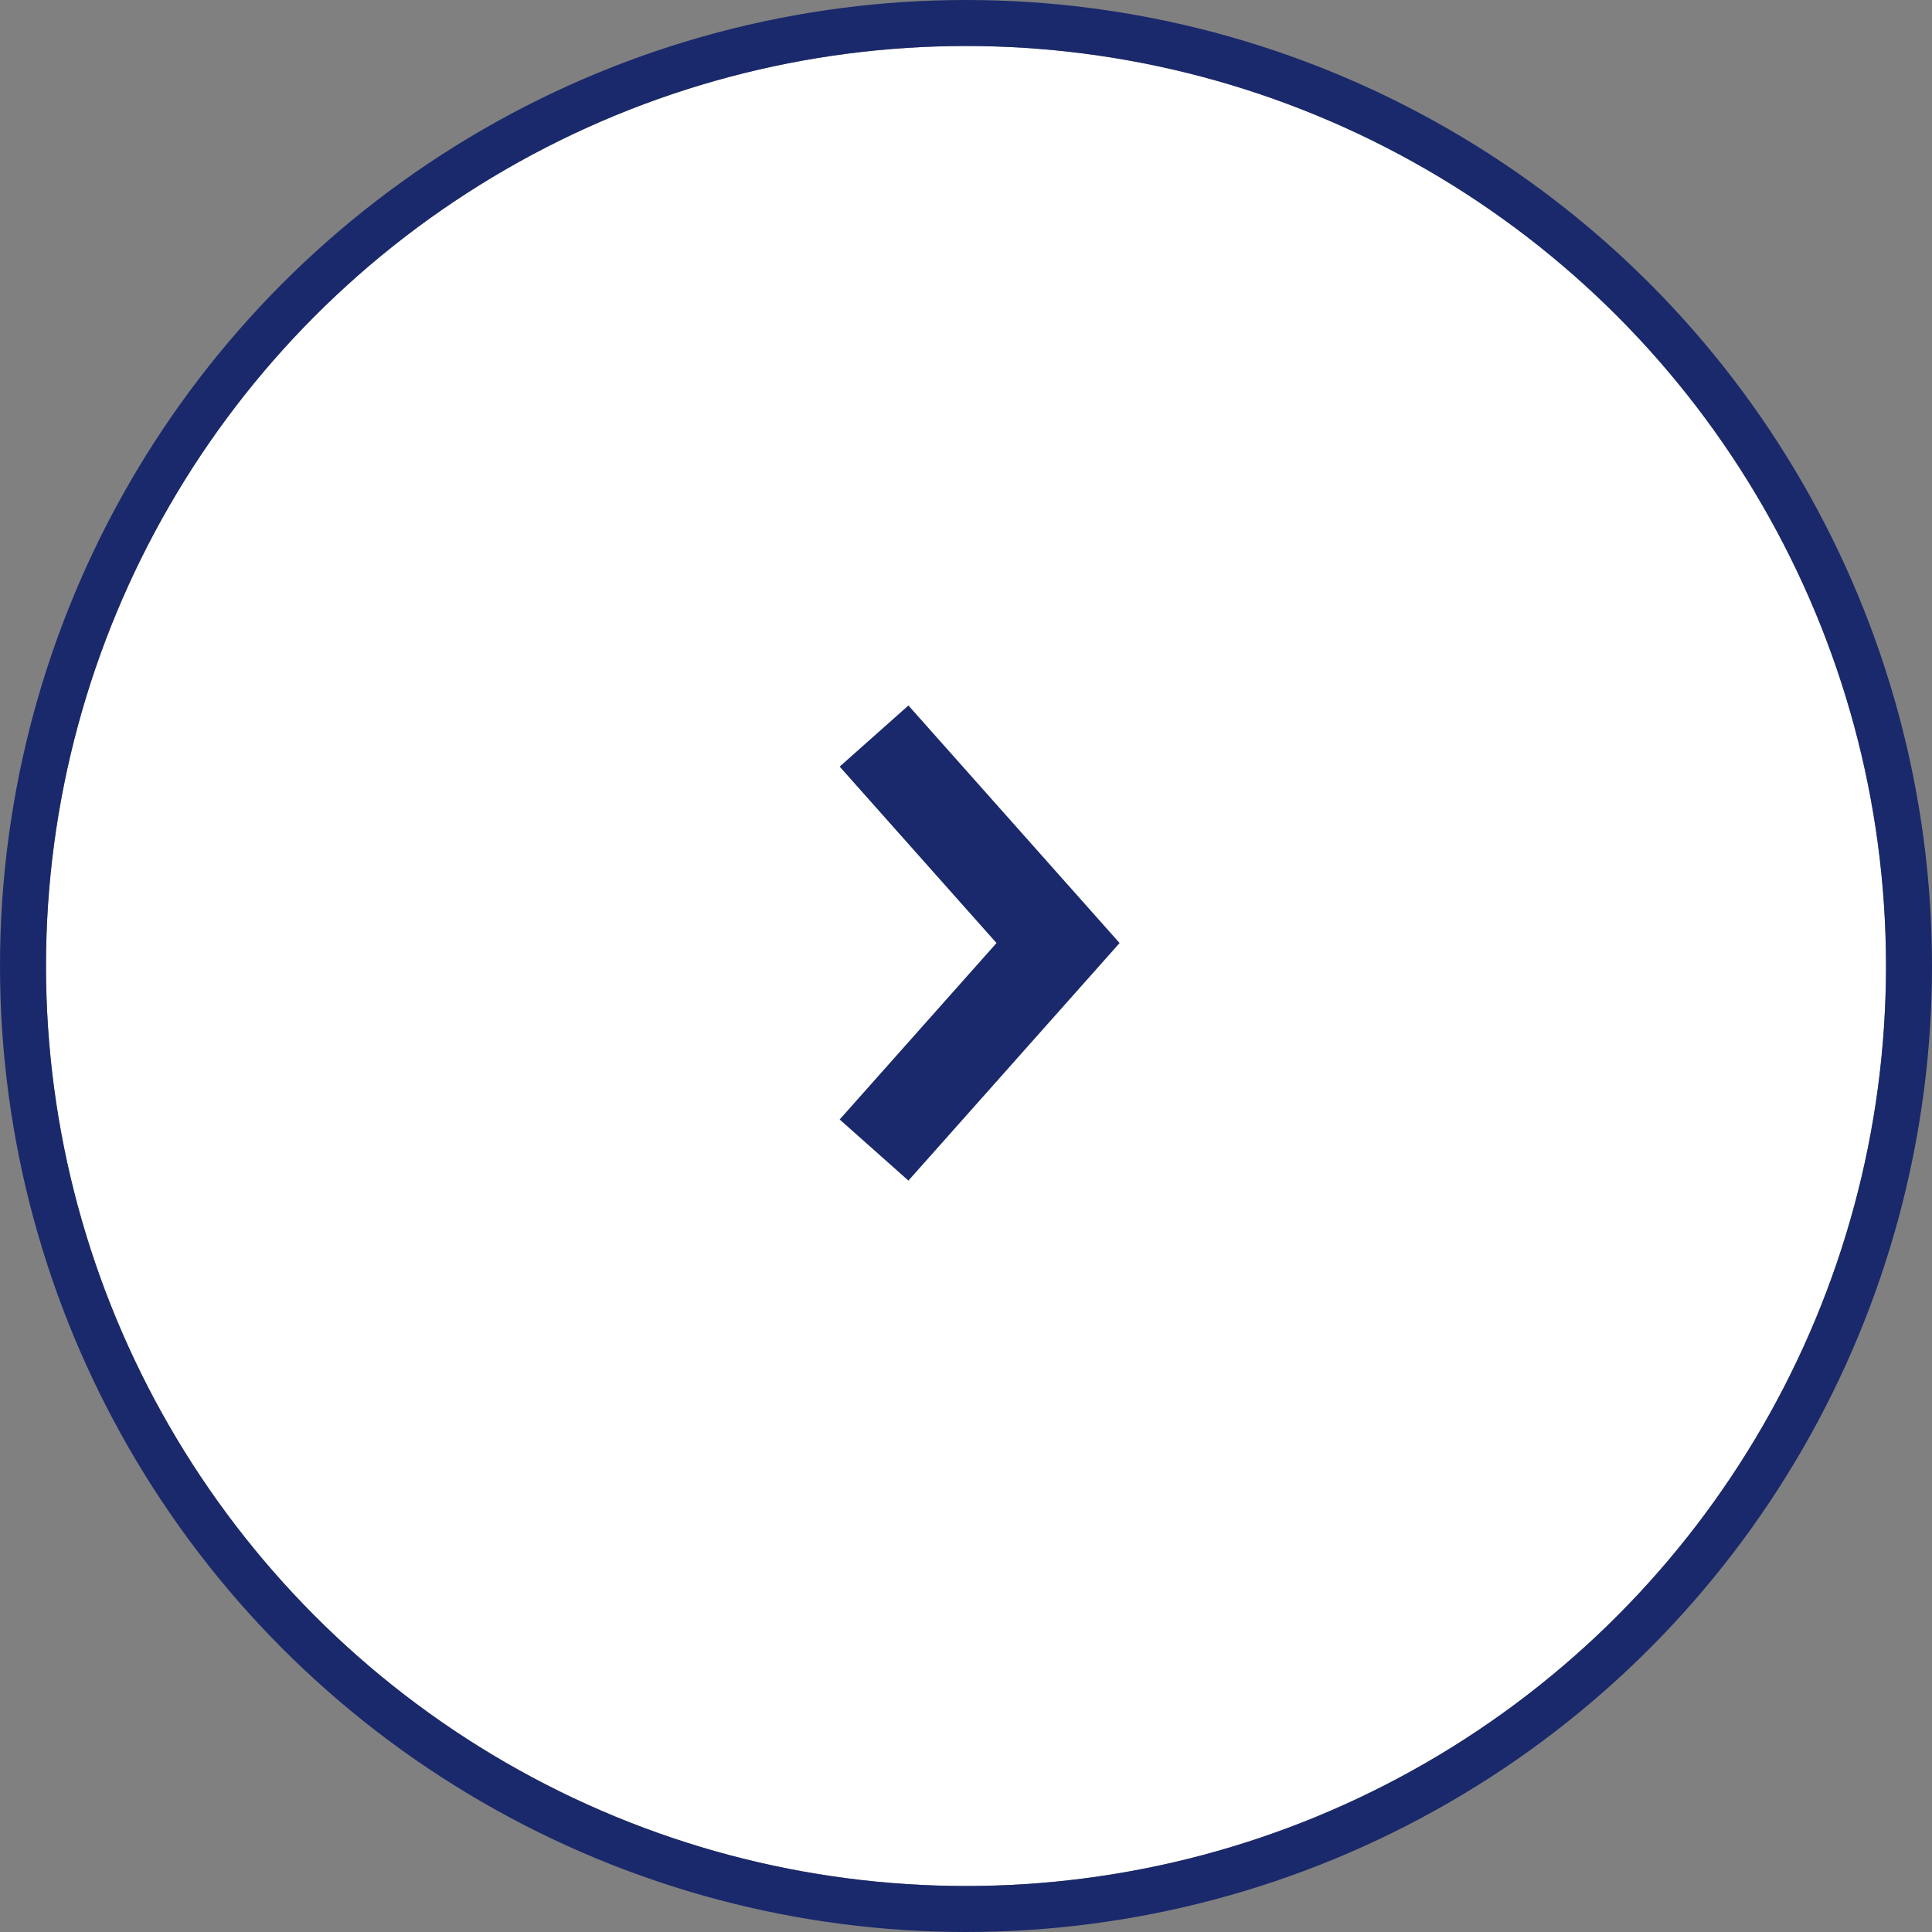 <svg xmlns="http://www.w3.org/2000/svg" width="42" height="42" viewBox="0 0 42 42">
  <rect x="0" y="0" width="42" height="42" fill="#808080" stroke="none"/>
  <defs>
    <style>
      .cls-1 {
        fill: #fff;
      }

      .cls-1, .cls-2 {
        stroke: #1a296b;
      }

      .cls-2, .cls-4 {
        fill: none;
      }

      .cls-2 {
        stroke-width: 2px;
      }

      .cls-3 {
        stroke: none;
      }
    </style>
  </defs>
  <g id="prev" transform="translate(-1010 -5676)">
    <g id="楕円形_28" data-name="楕円形 28" class="cls-1" transform="translate(1011 5677)">
      <circle class="cls-3" cx="20" cy="20" r="20"/>
      <circle class="cls-4" cx="20" cy="20" r="20.5"/>
    </g>
    <path id="パス_12" data-name="パス 12" class="cls-2" d="M1799.956,317.985l4,4.5-4,4.5" transform="translate(-770.955 5374.016)"/>
  </g>
</svg>
